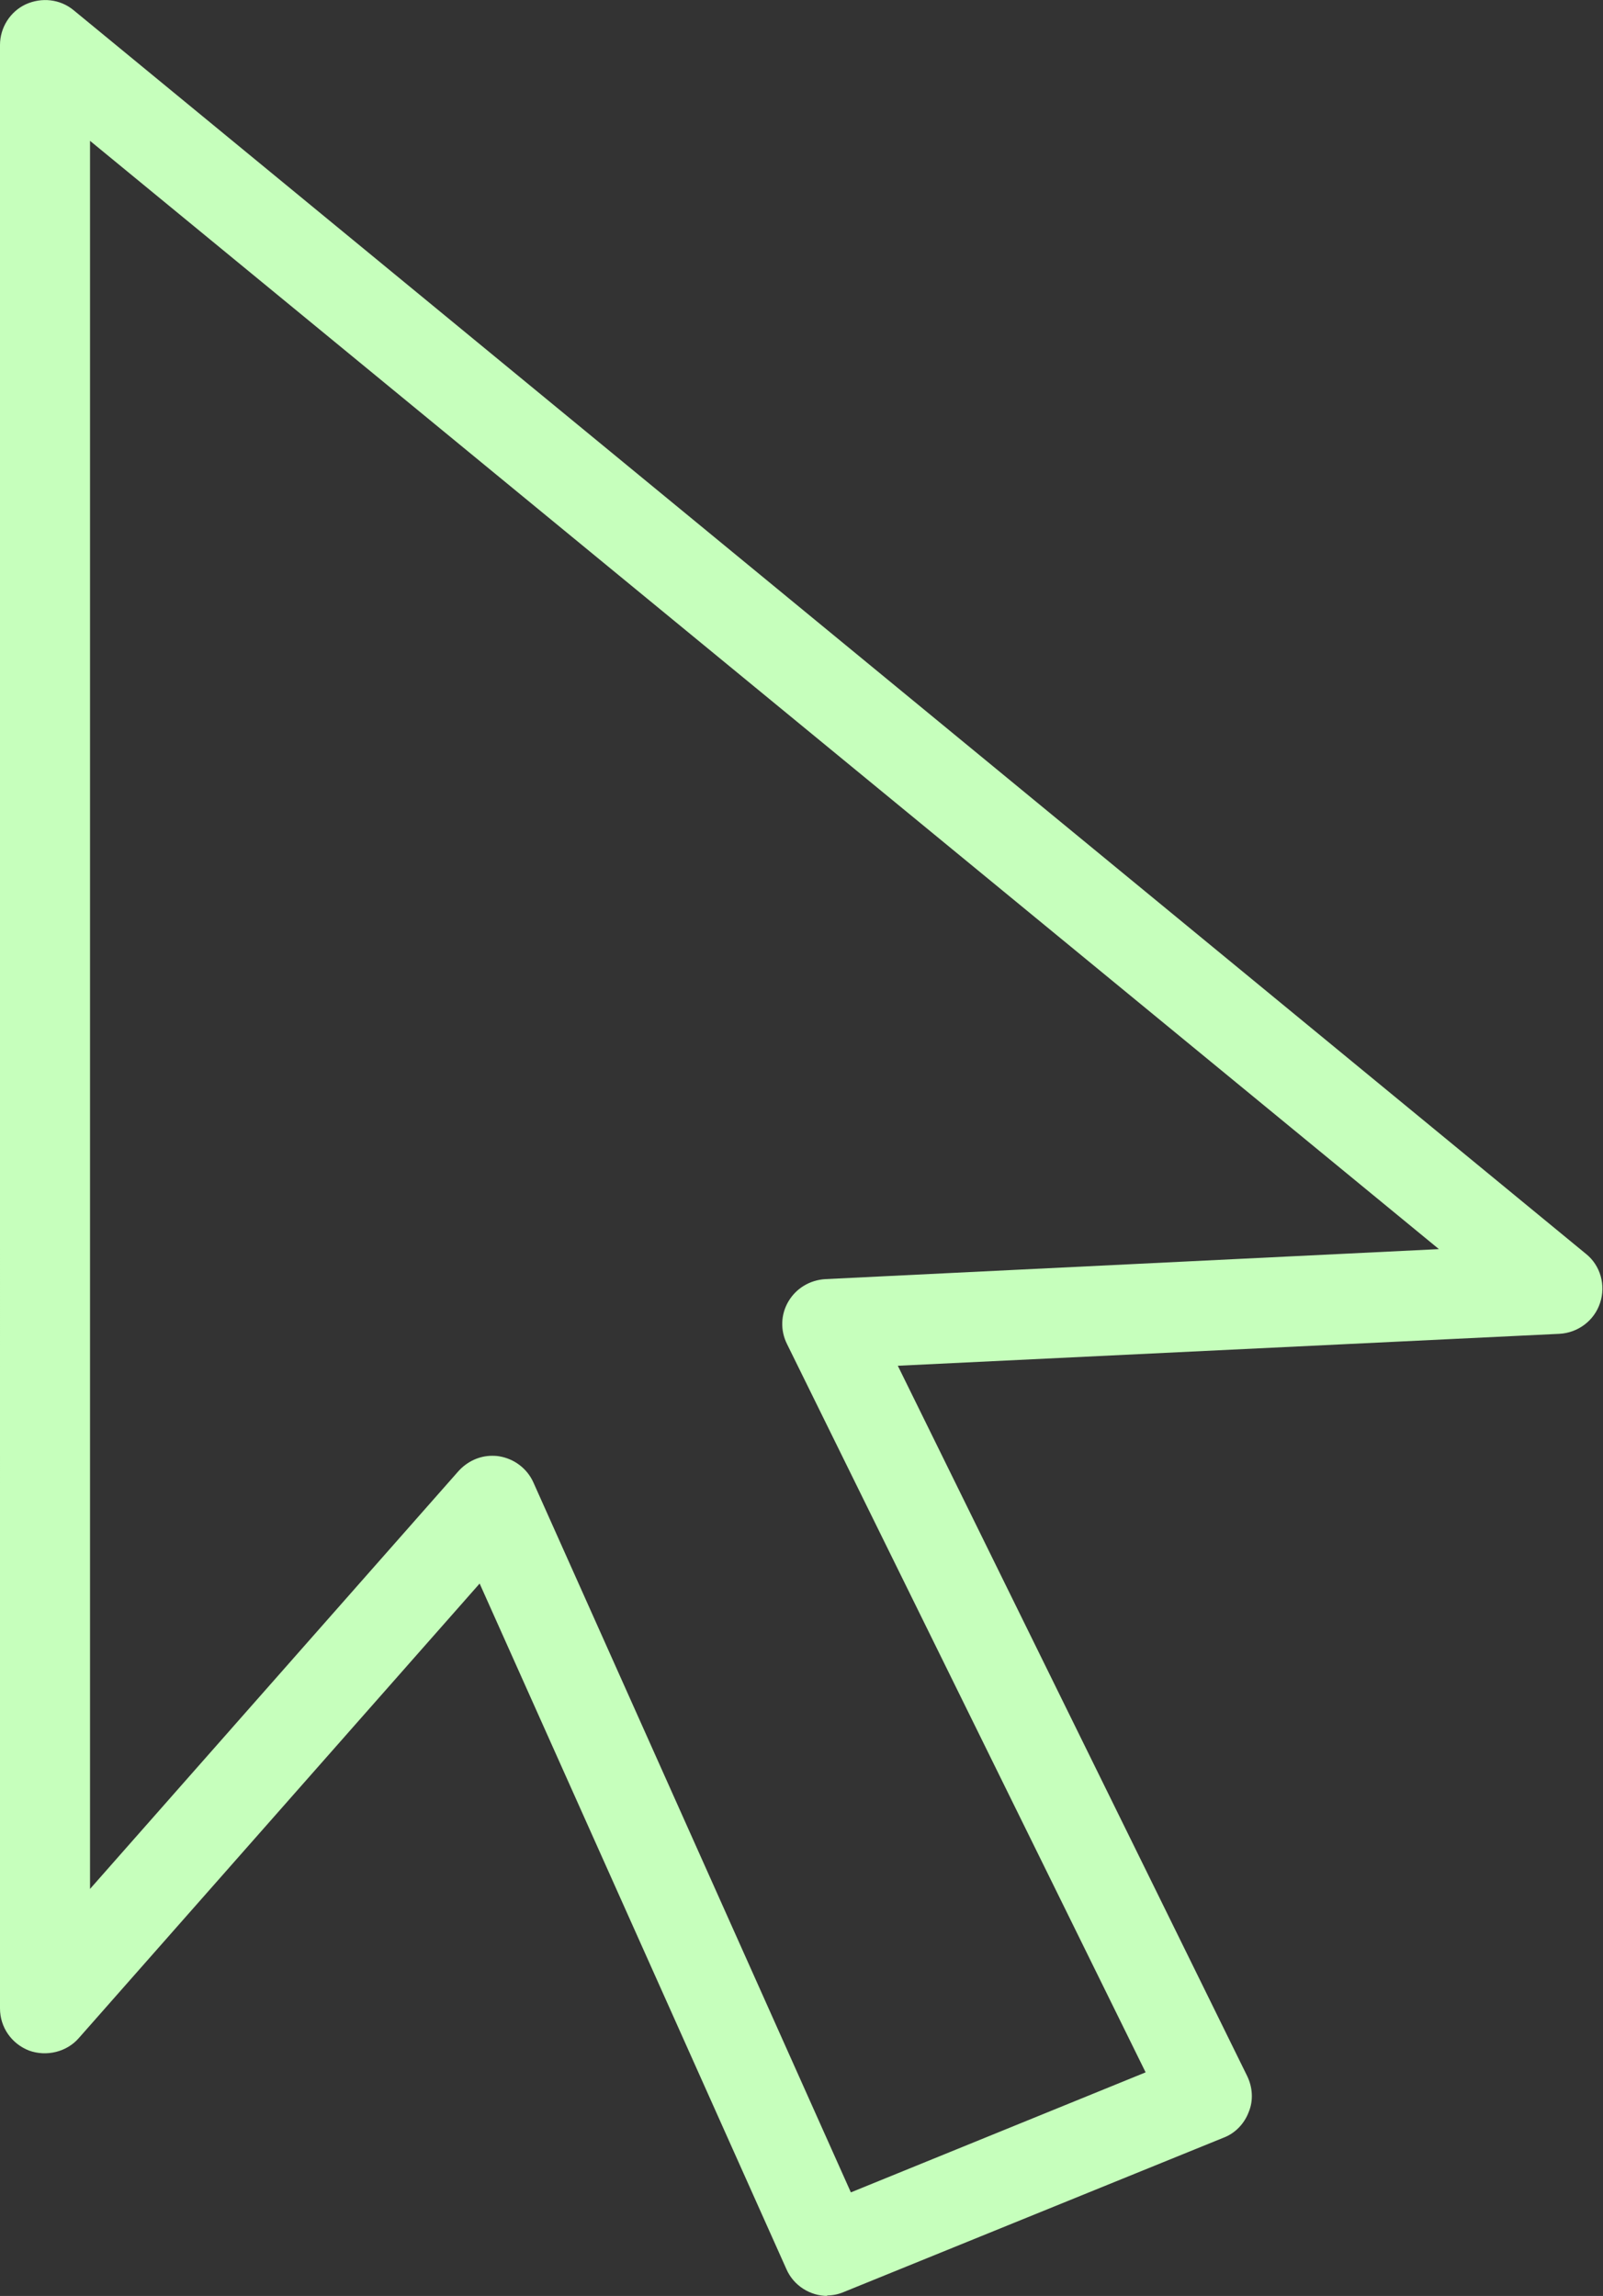 <?xml version="1.0" encoding="UTF-8"?><svg id="uuid-024e5735-f1fb-4b50-a28f-cae0e05ce31f" xmlns="http://www.w3.org/2000/svg" viewBox="0 0 33.12 47.44"><rect x="0" y="0" width="33.12" height="47.44" fill="#333333" stroke="none"/><g id="uuid-69eea963-6b48-44de-97b6-103e9b15321d"><path d="M17.1,47.44c-.36,0-.7-.21-.85-.55l-6.34-14.17L1.63,42.11c-.25.29-.67.39-1.03.26-.36-.14-.6-.48-.6-.87V.93C0,.57.21.24.53.09c.33-.15.71-.11.99.12l31.25,25.7c.3.24.41.65.29,1.01-.12.37-.46.62-.84.64l-13.67.66,7.22,14.68c.11.23.13.5.03.74-.09.24-.28.44-.52.53l-7.85,3.19c-.12.05-.23.07-.35.07ZM10.17,30.08s.09,0,.14.01c.31.05.58.25.71.54l6.56,14.67,6.09-2.48-7.41-15.05c-.14-.28-.13-.61.03-.88.16-.27.44-.44.76-.46l12.68-.62L1.86,2.91v36.12l7.61-8.63c.18-.2.43-.32.7-.32Z" style="fill:#c6ffbc;"/></g></svg>